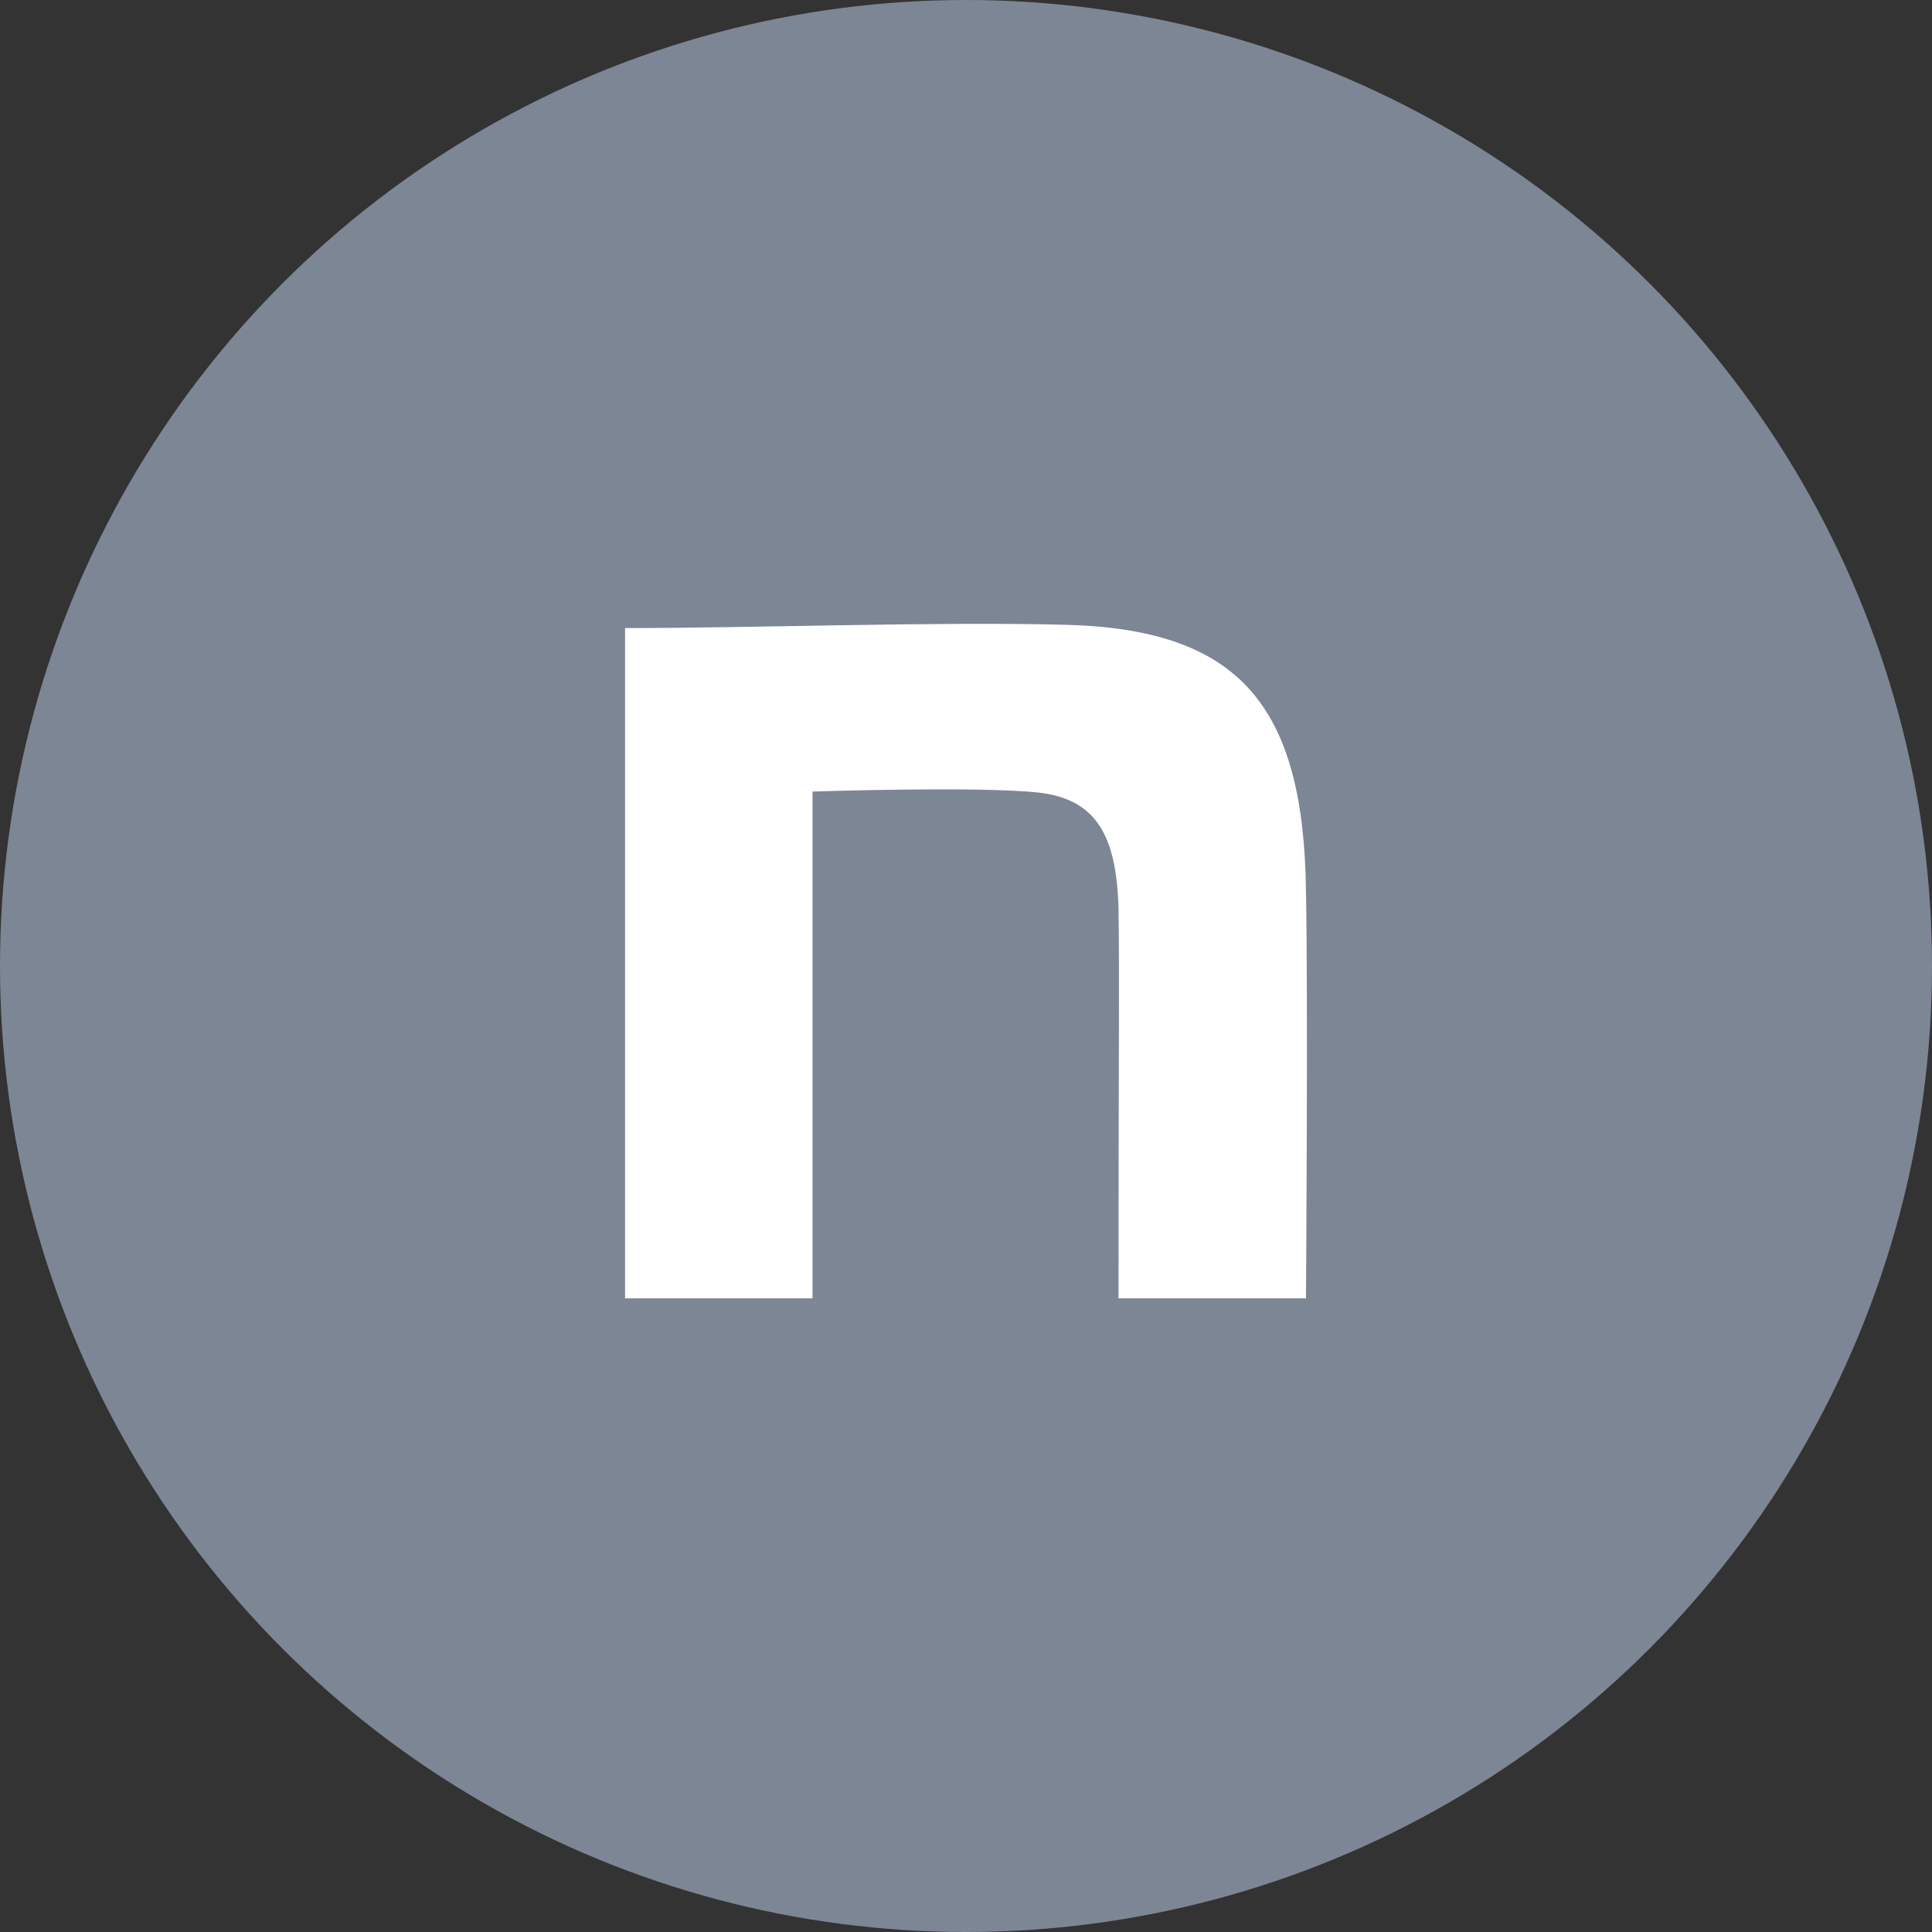 <svg width="34" height="34" viewBox="0 0 34 34" fill="none" xmlns="http://www.w3.org/2000/svg">
<rect x="0" y="0" width="34" height="34" fill="#333333" stroke="none"/>
<circle cx="17" cy="17" r="17" fill="#7D8695"/>
<g clip-path="url(#clip0_1020_9612)">
<path d="M11 11.053C13.311 11.053 16.477 10.936 18.749 10.995C21.798 11.073 22.944 12.401 22.983 15.682C23.021 17.537 22.983 22.849 22.983 22.849H19.684C19.684 18.201 19.703 17.434 19.684 15.97C19.645 14.681 19.277 14.067 18.287 13.949C17.238 13.832 14.299 13.93 14.299 13.93V22.849H11V11.053Z" fill="white"/>
</g>
<defs>
<clipPath id="clip0_1020_9612">
<rect width="12" height="11.871" fill="white" transform="translate(11 10.979)"/>
</clipPath>
</defs>
</svg>
